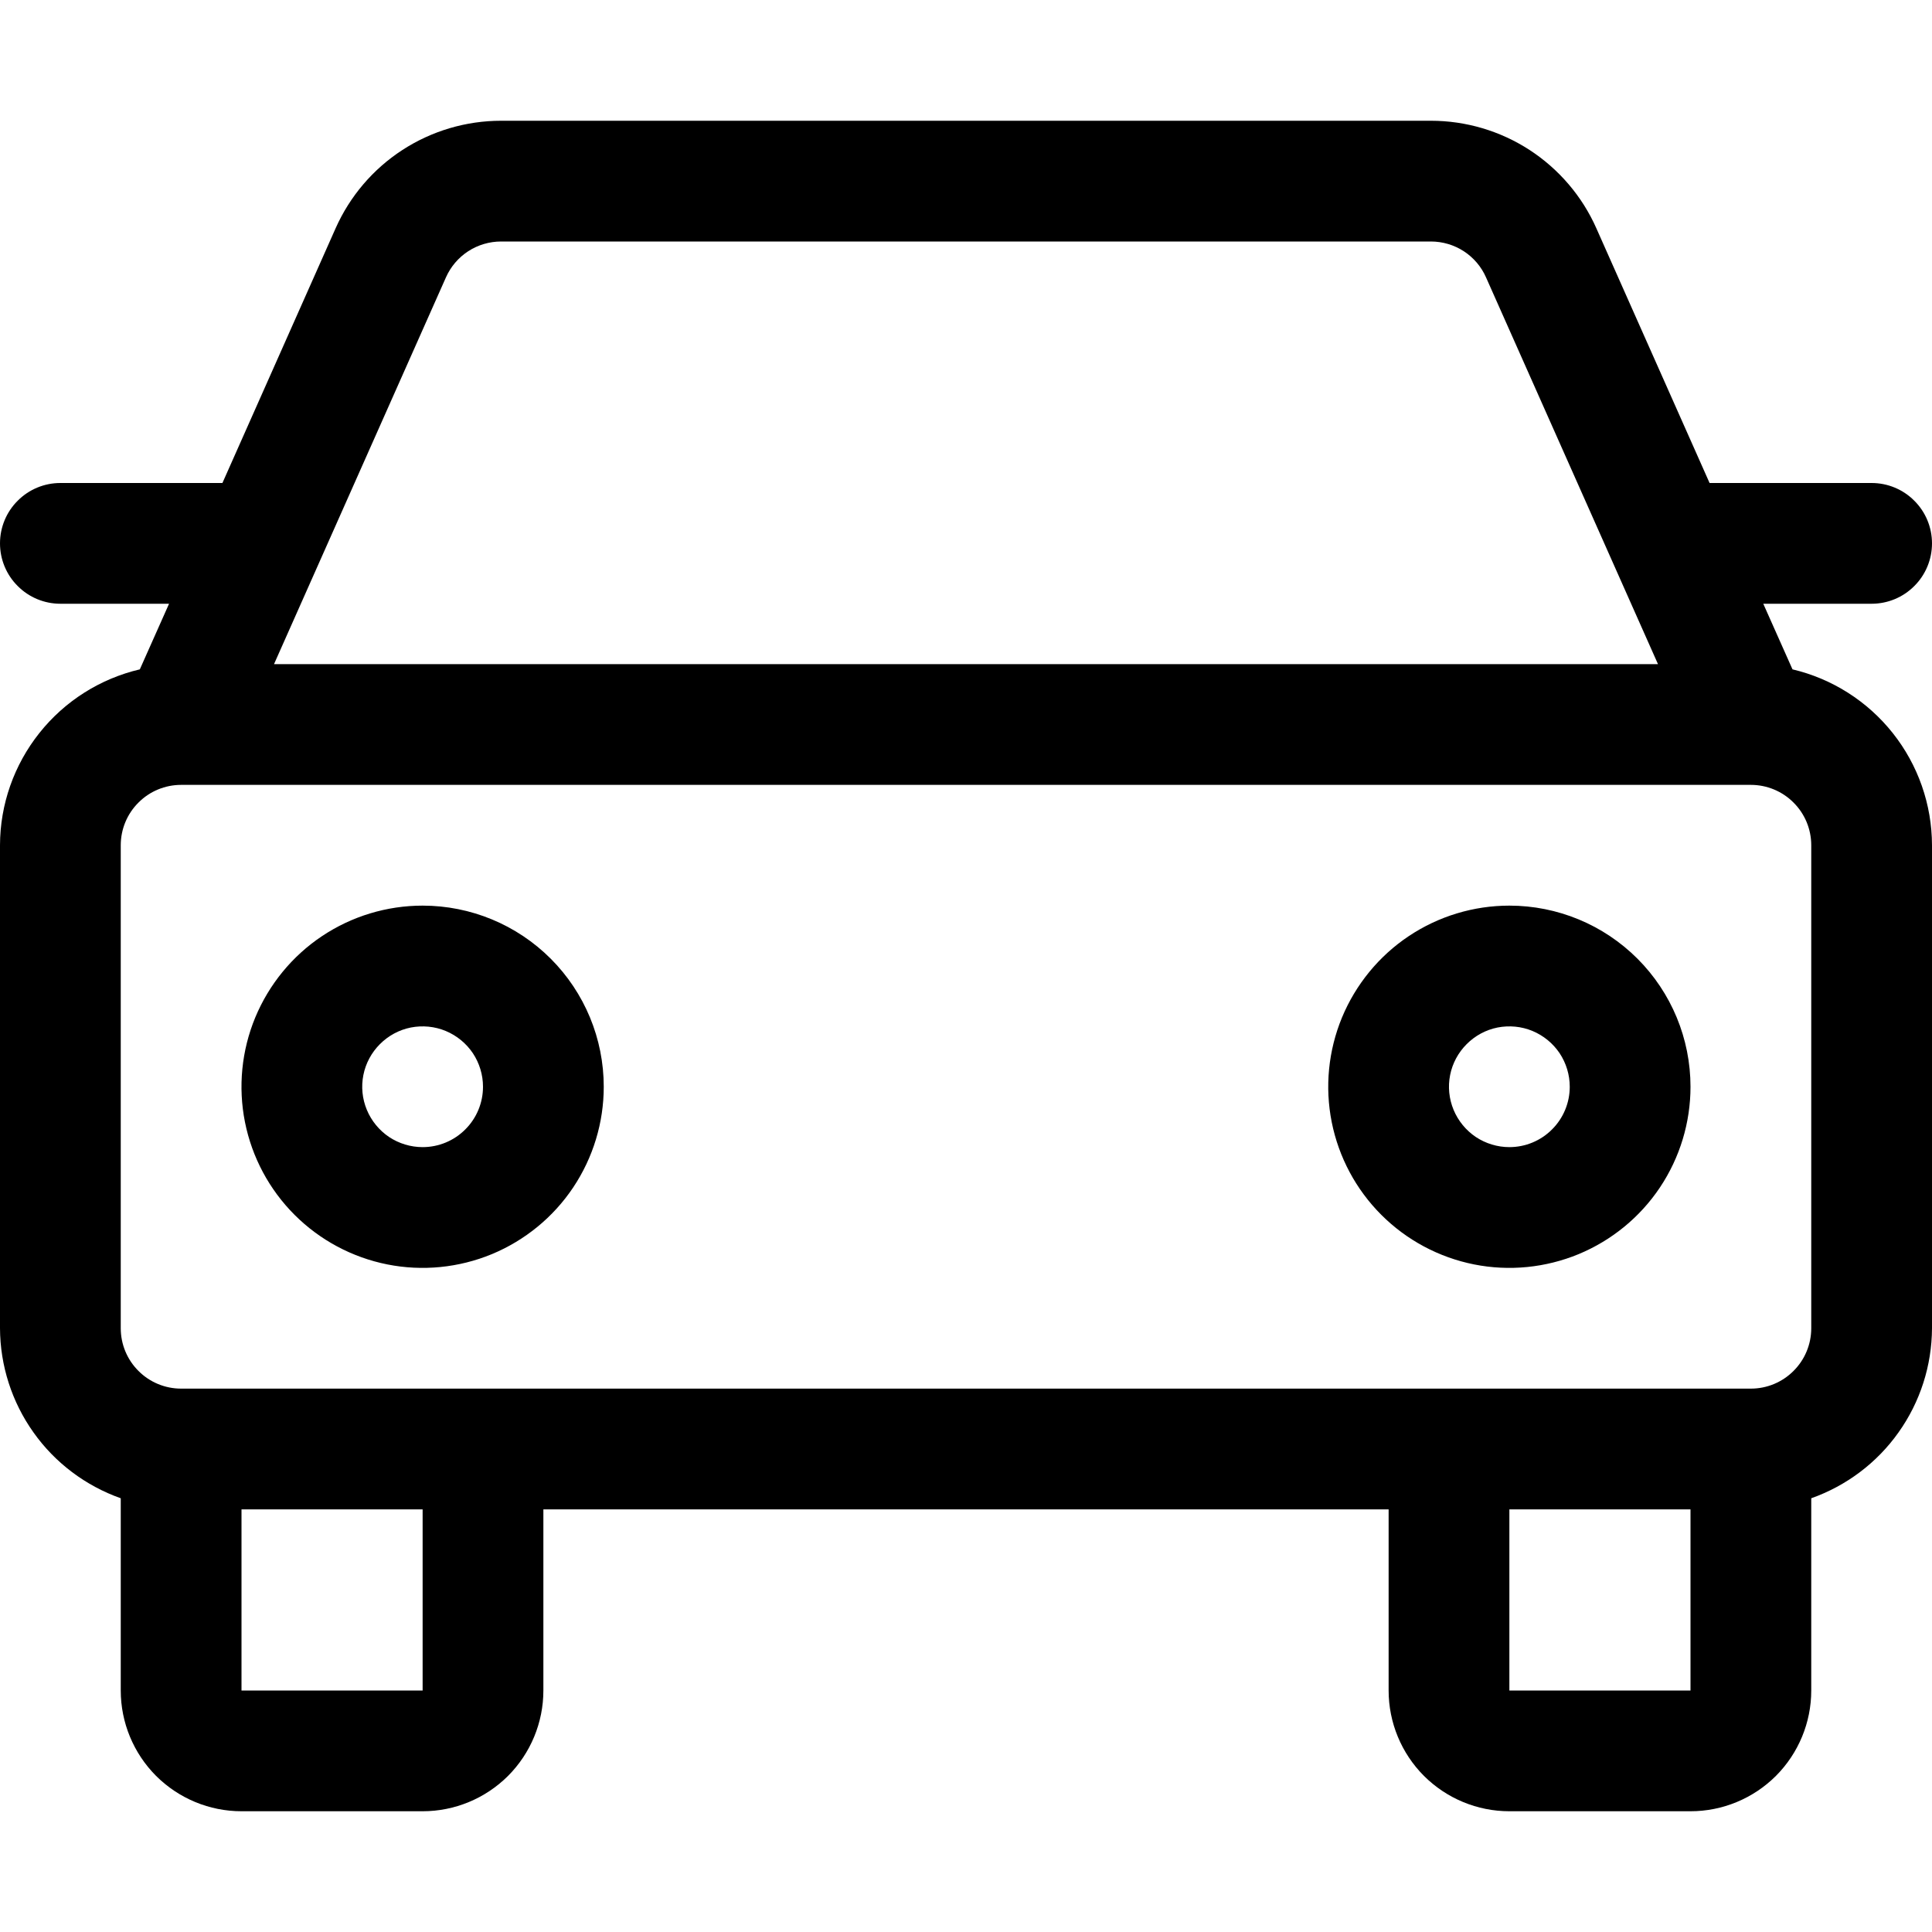 <svg width="24" height="24" viewBox="0 0 24 24" fill="none" xmlns="http://www.w3.org/2000/svg">
<g clip-path="url(#clip0_1097_3421)">
<path d="M22.267 8.315L21.904 7.5H23.25C23.449 7.5 23.64 7.421 23.78 7.28C23.921 7.14 24 6.949 24 6.75C24 6.551 23.921 6.36 23.78 6.22C23.64 6.079 23.449 6 23.25 6H21.237L19.831 2.837C19.655 2.439 19.366 2.101 19.001 1.863C18.636 1.626 18.21 1.5 17.775 1.5H6.225C5.79 1.5 5.364 1.626 4.999 1.863C4.634 2.1 4.346 2.438 4.169 2.836L2.763 6H0.75C0.551 6 0.36 6.079 0.22 6.22C0.079 6.36 0 6.551 0 6.75C0 6.949 0.079 7.14 0.22 7.28C0.36 7.421 0.551 7.5 0.75 7.5H2.1L1.737 8.315C1.244 8.431 0.804 8.709 0.489 9.106C0.174 9.502 0.001 9.993 0 10.5L0 16.5C0.002 16.964 0.147 17.416 0.416 17.794C0.684 18.172 1.063 18.457 1.5 18.612V21C1.5 21.398 1.658 21.779 1.939 22.061C2.221 22.342 2.602 22.5 3 22.5H5.25C5.648 22.5 6.029 22.342 6.311 22.061C6.592 21.779 6.75 21.398 6.75 21V18.75H17.25V21C17.25 21.398 17.408 21.779 17.689 22.061C17.971 22.342 18.352 22.5 18.75 22.5H21C21.398 22.5 21.779 22.342 22.061 22.061C22.342 21.779 22.5 21.398 22.5 21V18.612C22.937 18.457 23.316 18.172 23.584 17.794C23.853 17.416 23.998 16.964 24 16.5V10.5C23.999 9.994 23.827 9.503 23.513 9.107C23.198 8.71 22.759 8.431 22.267 8.315ZM5.54 3.445C5.599 3.312 5.695 3.2 5.816 3.121C5.938 3.042 6.08 3 6.225 3H17.775C17.92 3 18.062 3.042 18.184 3.121C18.305 3.2 18.402 3.313 18.46 3.446L20.596 8.25H3.404L5.54 3.445ZM5.25 21H3V18.75H5.25V21ZM18.75 21V18.75H21V21H18.75ZM22.5 16.5C22.5 16.699 22.421 16.89 22.28 17.03C22.14 17.171 21.949 17.25 21.75 17.25H2.25C2.051 17.25 1.86 17.171 1.72 17.03C1.579 16.89 1.5 16.699 1.5 16.5V10.5C1.5 10.301 1.579 10.11 1.72 9.97C1.86 9.829 2.051 9.75 2.25 9.75H21.75C21.949 9.75 22.14 9.829 22.28 9.97C22.421 10.11 22.5 10.301 22.5 10.5V16.5Z" fill="black"/>
<path d="M18.75 11.25C18.305 11.25 17.87 11.382 17.5 11.629C17.13 11.876 16.842 12.228 16.671 12.639C16.501 13.05 16.456 13.502 16.543 13.939C16.63 14.375 16.844 14.776 17.159 15.091C17.474 15.406 17.875 15.62 18.311 15.707C18.747 15.794 19.2 15.749 19.611 15.579C20.022 15.408 20.374 15.12 20.621 14.75C20.868 14.38 21 13.945 21 13.5C21 12.903 20.763 12.331 20.341 11.909C19.919 11.487 19.347 11.25 18.75 11.25ZM18.75 14.25C18.602 14.25 18.457 14.206 18.333 14.124C18.21 14.041 18.114 13.924 18.057 13.787C18 13.65 17.985 13.499 18.014 13.354C18.043 13.208 18.115 13.075 18.22 12.97C18.325 12.865 18.458 12.793 18.604 12.764C18.749 12.736 18.9 12.75 19.037 12.807C19.174 12.864 19.291 12.96 19.374 13.083C19.456 13.207 19.5 13.352 19.5 13.5C19.5 13.699 19.421 13.89 19.28 14.03C19.14 14.171 18.949 14.25 18.75 14.25Z" fill="black"/>
<path d="M5.25 11.25C4.805 11.25 4.37 11.382 4 11.629C3.63 11.876 3.342 12.228 3.171 12.639C3.001 13.05 2.956 13.502 3.043 13.939C3.13 14.375 3.344 14.776 3.659 15.091C3.974 15.406 4.375 15.62 4.811 15.707C5.247 15.794 5.7 15.749 6.111 15.579C6.522 15.408 6.874 15.12 7.121 14.75C7.368 14.38 7.5 13.945 7.5 13.5C7.5 12.903 7.263 12.331 6.841 11.909C6.419 11.487 5.847 11.25 5.25 11.25ZM5.25 14.25C5.102 14.25 4.957 14.206 4.833 14.124C4.71 14.041 4.614 13.924 4.557 13.787C4.5 13.65 4.485 13.499 4.514 13.354C4.543 13.208 4.615 13.075 4.72 12.97C4.825 12.865 4.958 12.793 5.104 12.764C5.249 12.736 5.4 12.75 5.537 12.807C5.674 12.864 5.791 12.96 5.874 13.083C5.956 13.207 6 13.352 6 13.5C6 13.699 5.921 13.89 5.78 14.03C5.64 14.171 5.449 14.25 5.25 14.25Z" fill="black"/>
</g>
<defs>
<clipPath id="clip0_1097_3421">
<rect width="24" height="24" fill="white"/>
</clipPath>
</defs>
</svg>
